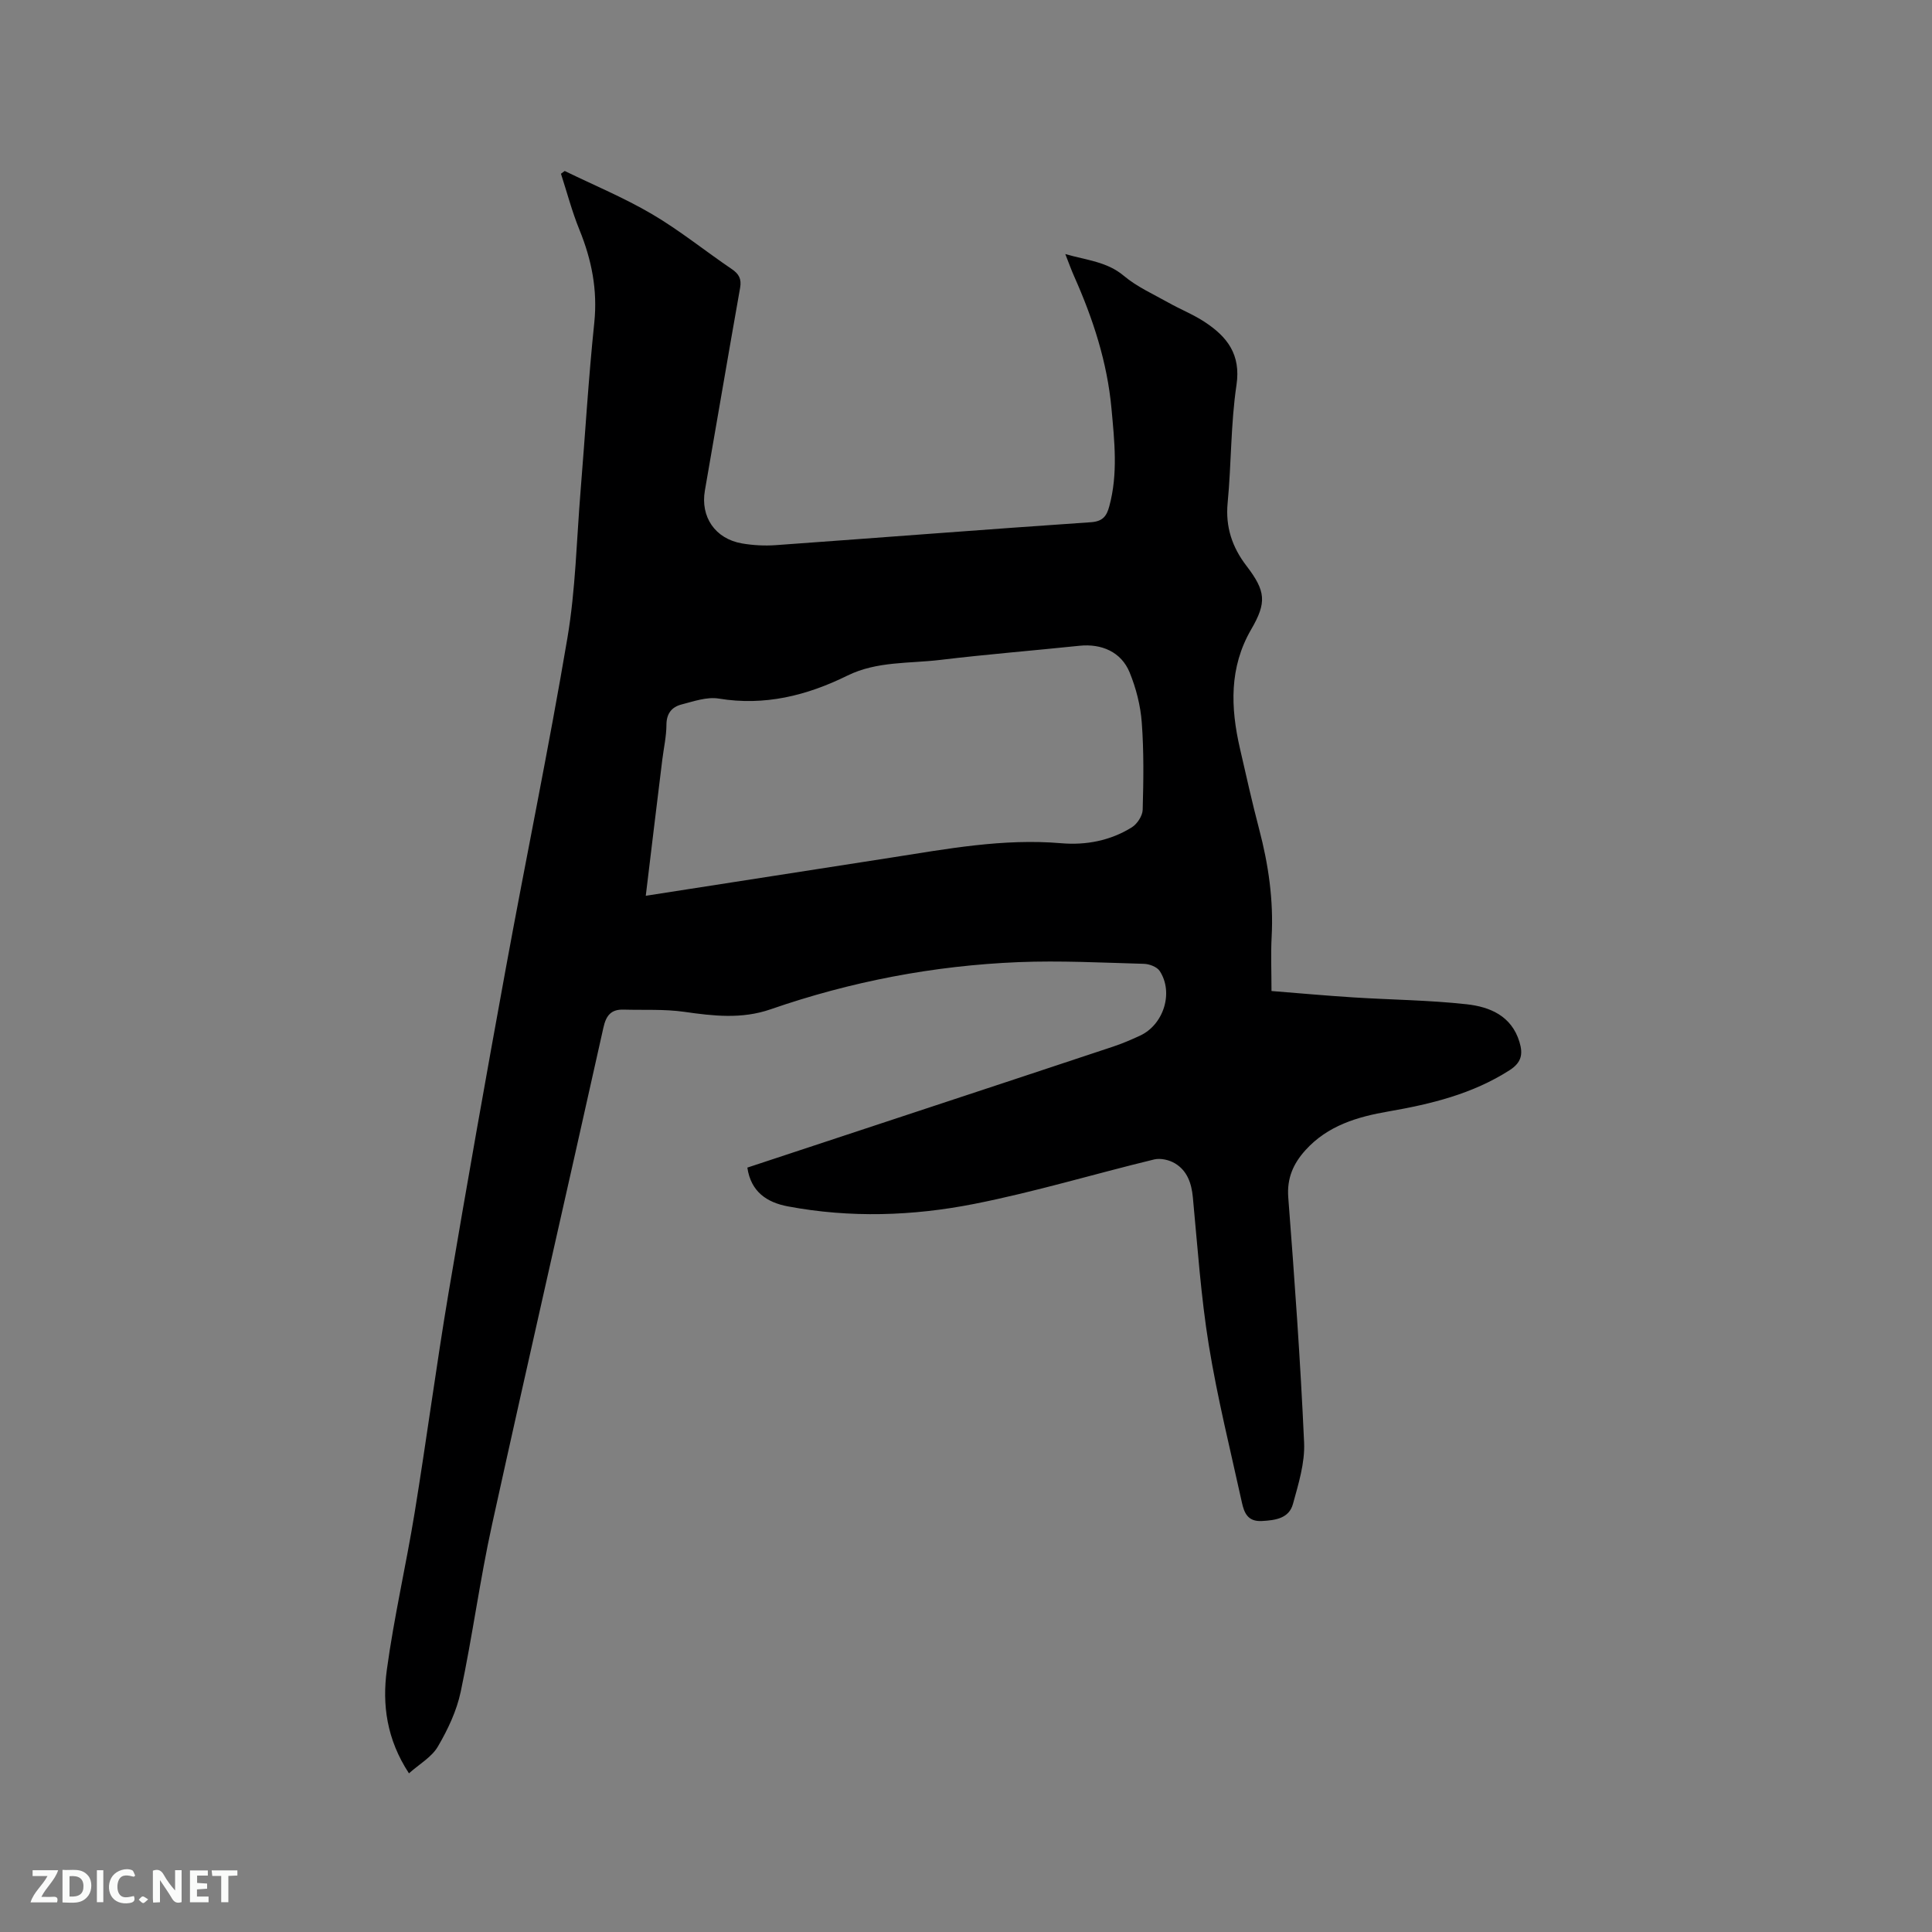 <svg enable-background="new 0 0 400 400" viewBox="0 0 400 400" xmlns="http://www.w3.org/2000/svg"><rect x="0" y="0" width="400" height="400" fill="#808080" stroke="none"/><path d="m84.67 367.15c-4.63-7.06-5.56-14.25-4.58-21.43 1.48-10.89 3.98-21.63 5.75-32.49 2.47-15.15 4.47-30.38 7.02-45.52 3.79-22.45 7.77-44.86 11.87-67.26 4.17-22.81 8.89-45.53 12.75-68.39 1.69-10 1.89-20.25 2.72-30.39.95-11.62 1.63-23.27 2.84-34.86.7-6.78-.54-13-3.06-19.2-1.54-3.77-2.58-7.75-3.84-11.64.26-.19.52-.38.78-.57 6.04 2.94 12.3 5.54 18.07 8.93 5.74 3.37 10.96 7.61 16.49 11.36 1.51 1.02 2.08 2.06 1.75 3.91-2.48 13.97-4.85 27.97-7.29 41.95-.95 5.45 2.11 10 7.68 10.96 2.27.39 4.65.52 6.95.36 21.77-1.56 43.53-3.27 65.3-4.75 2.52-.17 3.27-1.35 3.8-3.31 1.82-6.71 1.07-13.45.45-20.22-.88-9.62-3.83-18.62-7.73-27.38-.59-1.33-1.08-2.7-1.83-4.61 4.5 1.3 8.62 1.57 12.11 4.5 2.71 2.28 6.08 3.78 9.21 5.54 2.48 1.4 5.17 2.46 7.54 4.02 4.62 3.04 7.53 6.69 6.58 13.06-1.2 8.05-1.05 16.28-1.83 24.4-.48 4.98.95 9.19 3.88 13.01 4.02 5.25 4.25 7.59.99 13.19-4.57 7.87-4.27 16.19-2.32 24.66 1.28 5.57 2.52 11.16 3.97 16.68 1.93 7.32 3 14.71 2.59 22.3-.19 3.58-.03 7.17-.03 11.22 5.82.46 11.37.97 16.94 1.32 7.82.5 15.67.56 23.45 1.42 4.79.53 9.3 2.37 10.95 7.81.76 2.5.44 4.24-2.04 5.84-7.69 4.93-16.26 7.01-25.07 8.54-6.45 1.11-12.61 2.93-17.21 8.03-2.49 2.76-3.85 5.77-3.55 9.76 1.3 16.91 2.52 33.83 3.28 50.77.19 4.2-1.17 8.57-2.31 12.72-.82 2.97-3.6 3.37-6.44 3.52-2.93.16-3.66-1.72-4.12-3.8-2.38-10.85-5.08-21.65-6.86-32.61-1.64-10.11-2.33-20.38-3.3-30.6-.28-2.93-1.16-5.49-3.67-7.02-1.2-.73-3.01-1.15-4.34-.83-12.44 3.01-24.74 6.74-37.28 9.21-12.71 2.51-25.68 2.93-38.55.51-4.31-.81-7.66-2.98-8.4-8.03 11.82-3.91 23.57-7.79 35.32-11.67 13.46-4.45 26.93-8.89 40.38-13.37 1.9-.63 3.76-1.43 5.58-2.27 4.91-2.26 7.03-8.94 4.09-13.4-.57-.86-2.14-1.45-3.26-1.48-8.66-.24-17.34-.7-25.99-.35-17.56.72-34.7 4.01-51.32 9.77-5.96 2.06-11.82 1.38-17.85.52-4.14-.59-8.4-.34-12.6-.46-2.53-.07-3.58 1.18-4.14 3.68-7.64 34.31-15.51 68.57-23.06 102.9-2.52 11.46-4.06 23.14-6.49 34.63-.83 3.94-2.65 7.81-4.7 11.31-1.27 2.22-3.84 3.66-6.02 5.6zm49.03-181.69c17.22-2.68 33.94-5.27 50.67-7.88 11.7-1.83 23.36-4.02 35.32-3 5.15.44 10.18-.52 14.63-3.28 1.11-.69 2.22-2.37 2.26-3.63.17-6.03.26-12.09-.19-18.09-.26-3.51-1.18-7.11-2.52-10.38-1.74-4.23-5.81-5.98-10.39-5.5-9.58 1-19.19 1.77-28.75 2.92-6.46.78-13.19.25-19.27 3.25-8.43 4.15-17.14 6.33-26.66 4.76-2.45-.4-5.19.58-7.72 1.23-1.97.51-3.09 1.84-3.1 4.18-.01 2.42-.56 4.83-.86 7.25-1.14 9.23-2.25 18.45-3.42 28.17z" fill="#000001"/><g fill="#fafbfa"><path d="m37.59 393.81c-.92.31-1.52.05-2-.78-.7-1.2-1.52-2.34-2.47-3.78v4.59c-.55.03-.95.05-1.41.07-.03-.37-.06-.64-.06-.91 0-1.91 0-3.81 0-5.7 1.13-.41 1.77-.03 2.29.91.62 1.11 1.38 2.14 2.31 3.19v-4.2h1.35v6.61z"/><path d="m12.94 393.88v-6.75c1.9.19 3.93-.54 5.37 1.29.8 1.01.78 2.88.03 3.97-1.37 1.97-3.4 1.51-5.4 1.49m1.45-1.22c2.04.12 2.92-.58 2.89-2.21-.03-1.51-.98-2.19-2.89-2z"/><path d="m11.81 393.87h-5.49c.68-2.18 2.47-3.48 3.51-5.45h-3.08v-1.21h5.29c-.71 2.13-2.44 3.48-3.47 5.51.86 0 1.63.04 2.39-.01.79-.05 1.14.21.85 1.16"/><path d="m39.33 393.86v-6.61h3.7v1.07h-2.22v1.52c.68.04 1.34.09 2.07.13v1.07c-.72.05-1.38.09-2.1.14v1.48h2.4v1.19h-3.85z"/><path d="m27.71 388.56c-1.15-.3-2.46-.61-3.1.64-.37.73-.41 1.93-.06 2.67.63 1.35 1.99.93 3.17.68.35.94-.01 1.32-.93 1.46-1.62.25-3.05-.27-3.76-1.48-.73-1.24-.6-3.03.31-4.17.88-1.11 2.71-1.7 4-1.16.32.13.44.74.65 1.12-.1.08-.19.16-.28.24"/><path d="m49.15 387.24v1.07c-.59.02-1.17.05-1.87.08v5.44h-1.48v-5.44h-1.85c-.05-.4-.08-.73-.13-1.15z"/><path d="m20.06 387.21h1.33v6.62h-1.33z"/><path d="m30.68 393.25c-.49.38-.8.79-1.05.76-.32-.05-.6-.45-.9-.7.26-.24.51-.64.8-.67.29-.04.62.3 1.15.61"/></g></svg>